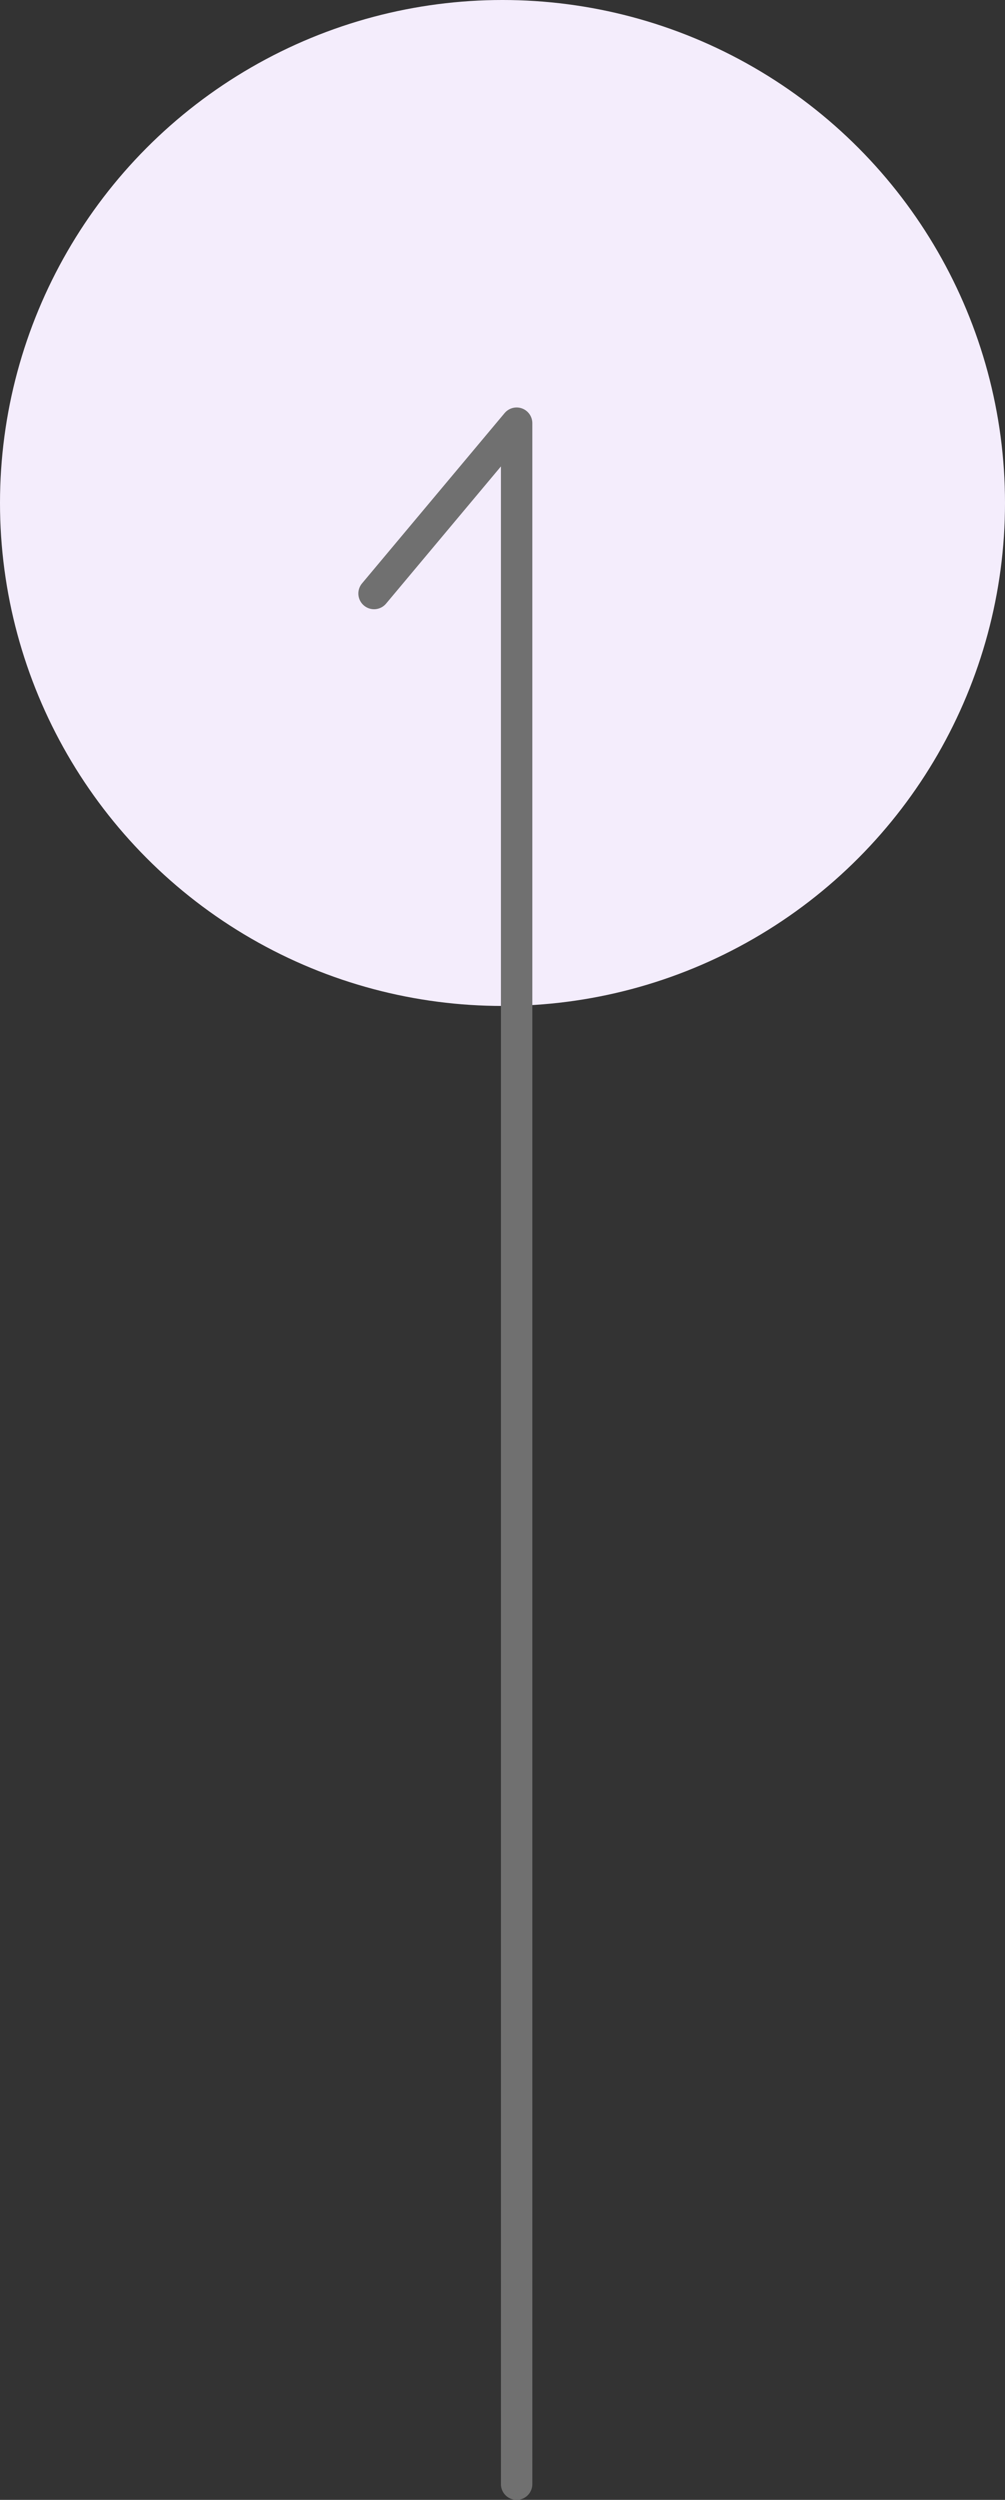 <svg xmlns="http://www.w3.org/2000/svg" width="32" height="79.522" viewBox="0 0 32 79.522">
  <rect x="0" y="0" width="32" height="79.522" fill="#333333" stroke="none"/>
  <g id="グループ_286380" data-name="グループ 286380" transform="translate(-1300 -655)">
    <circle id="楕円形_34" data-name="楕円形 34" cx="16" cy="16" r="16" transform="translate(1300 655)" fill="#f4edfc"/>
    <path id="パス_141085" data-name="パス 141085" d="M9787.449,13576.022v-65.56l-4.54,5.418" transform="translate(-8470.999 -12842)" fill="none" stroke="#707070" stroke-linecap="round" stroke-linejoin="round" stroke-width="1"/>
  </g>
</svg>
